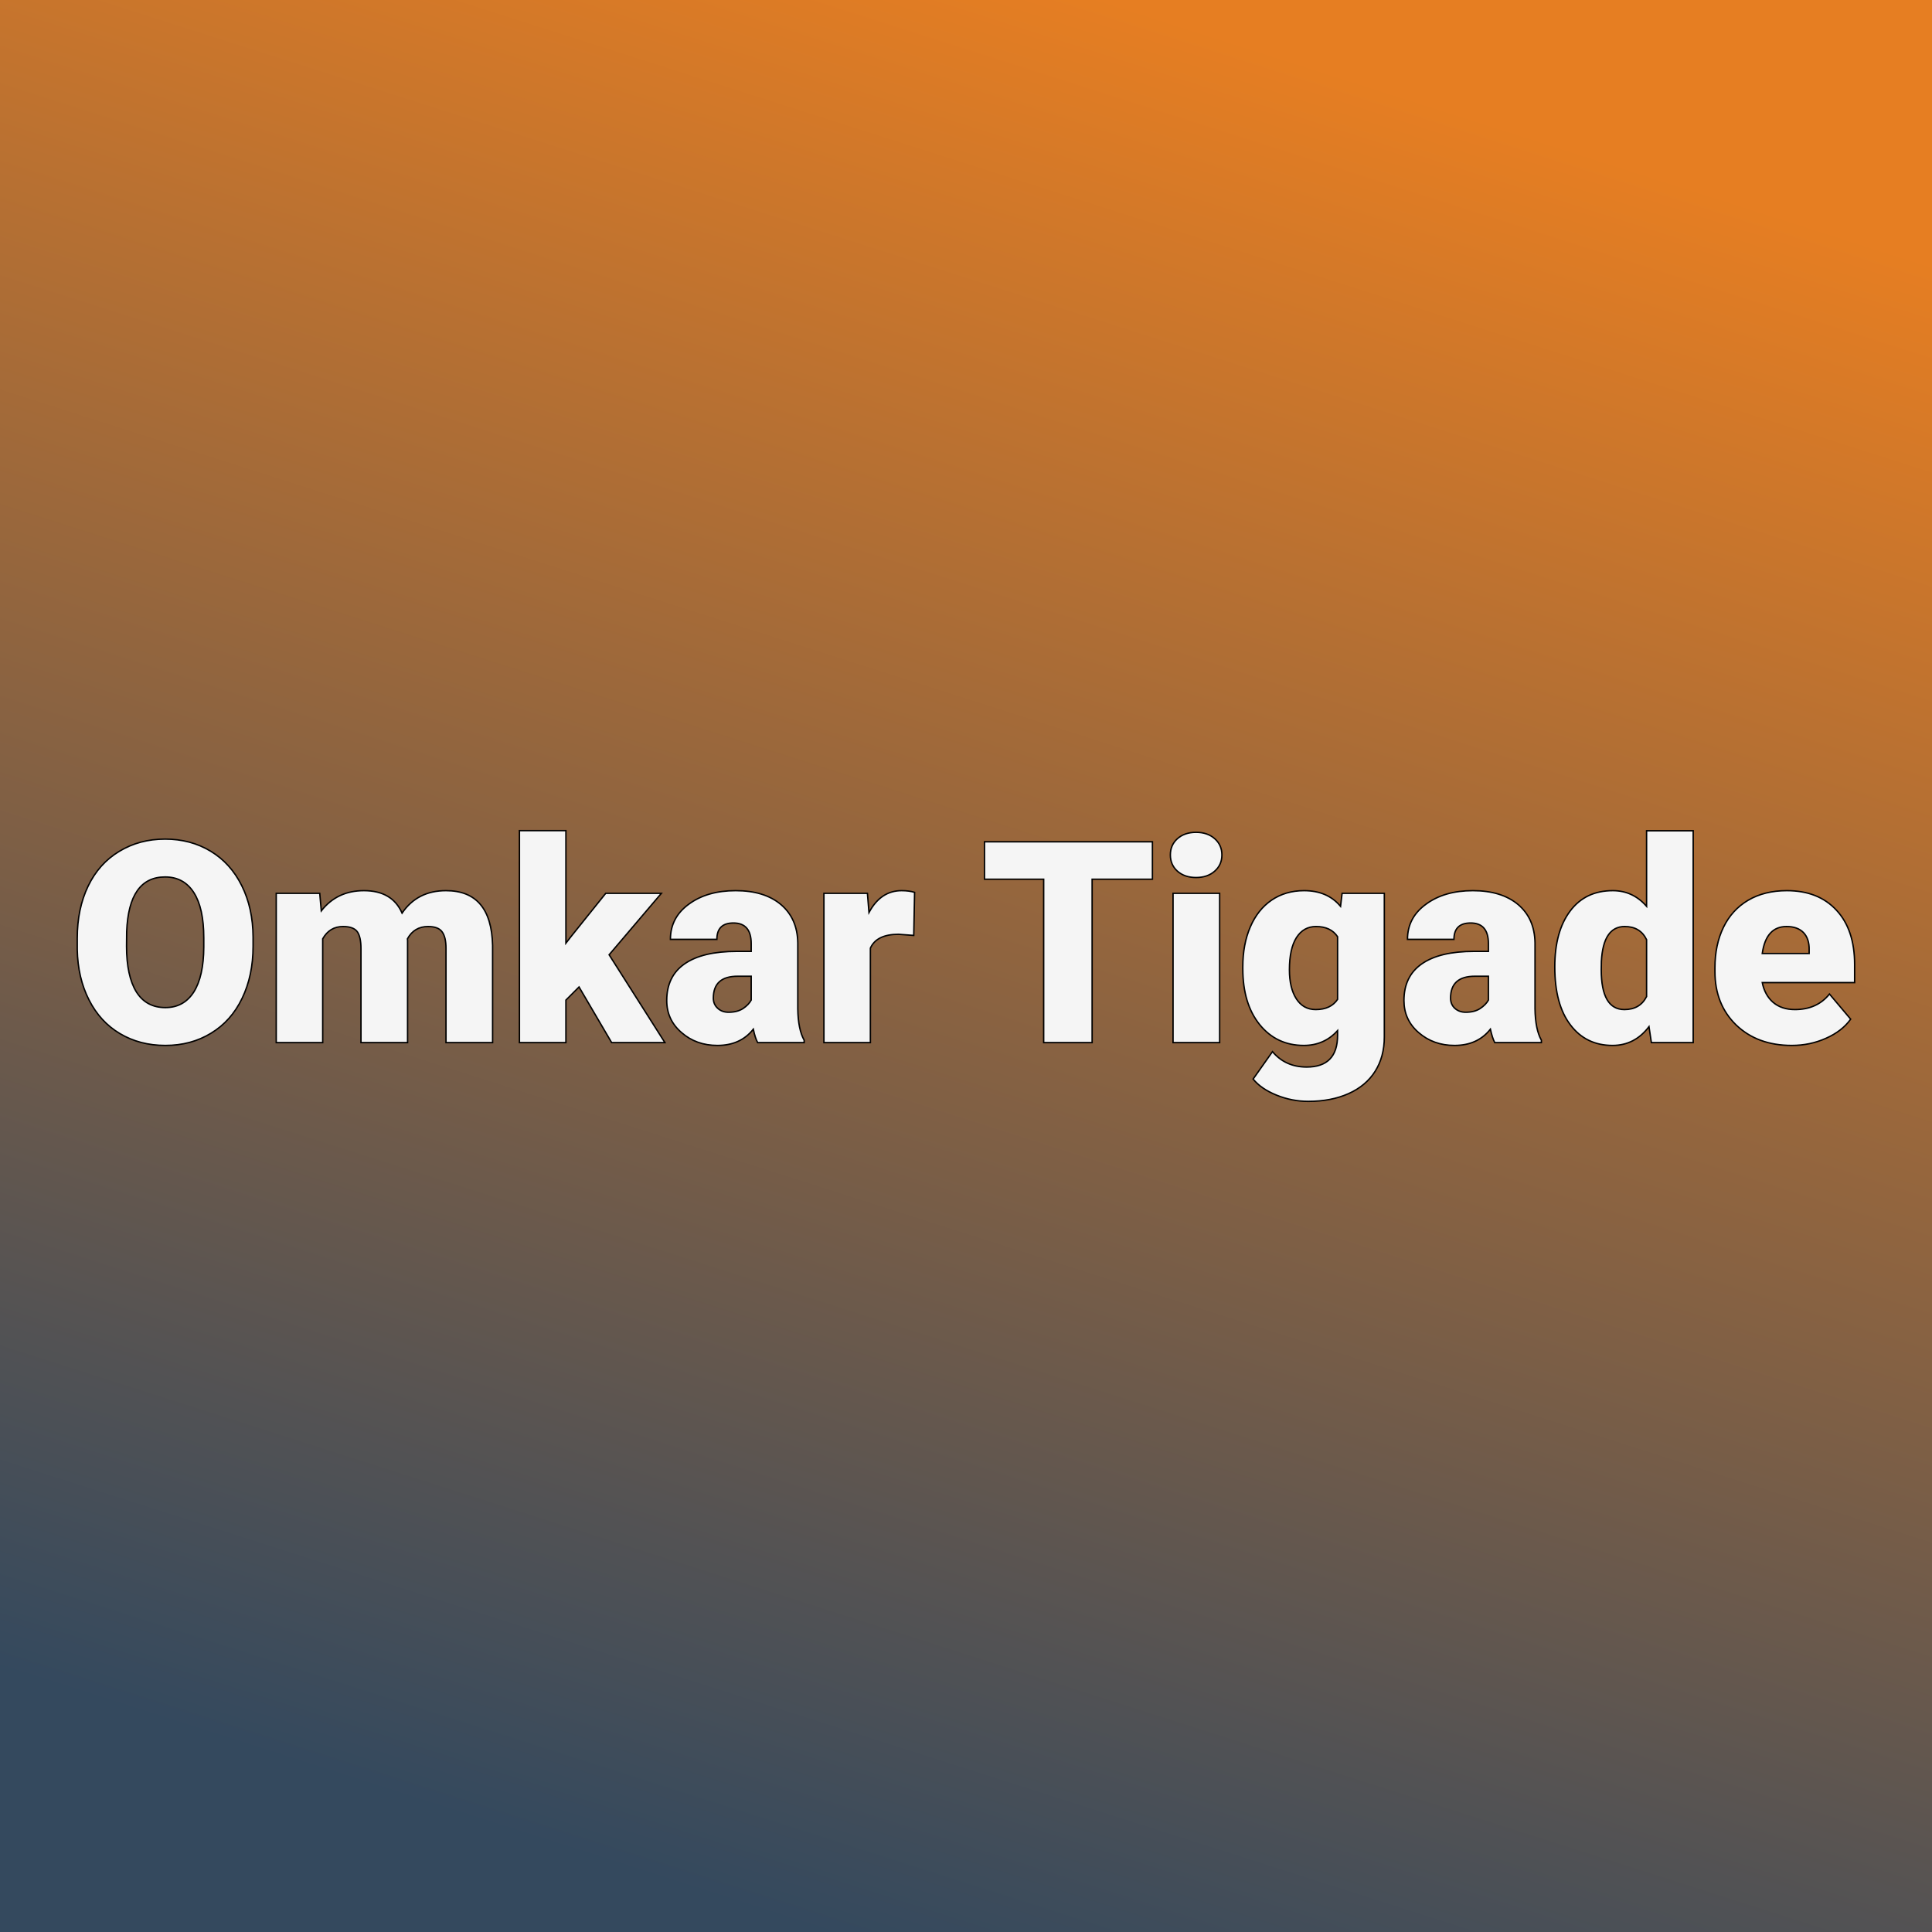 <svg xmlns="http://www.w3.org/2000/svg" version="1.1" xmlns:xlink="http://www.w3.org/1999/xlink" viewBox="0 0 200 200"><rect x="0" y="0" width="200" height="200" fill="#808080" stroke="none"/><rect width="200" height="200" fill="url('#gradient')"></rect><defs><linearGradient id="gradient" gradientTransform="rotate(287 0.5 0.5)"><stop offset="0%" stop-color="#34495e"></stop><stop offset="100%" stop-color="#e67e22"></stop></linearGradient></defs><g><g fill="#f5f5f5" transform="matrix(1.462,0,0,1.462,7.017,107.931)" stroke="#000000" stroke-width="0.1"><path d="M13.12-7.47L13.12-6.82Q13.12-4.74 12.34-3.13Q11.57-1.53 10.15-0.67Q8.73 0.20 6.91 0.20Q5.10 0.20 3.69-0.64Q2.29-1.47 1.50-3.03Q0.71-4.58 0.67-6.59L0.67-6.59L0.67-7.39Q0.67-9.48 1.44-11.08Q2.21-12.68 3.64-13.54Q5.07-14.41 6.89-14.41L6.89-14.41Q8.70-14.41 10.12-13.55Q11.53-12.70 12.32-11.11Q13.11-9.52 13.12-7.47L13.12-7.47ZM9.63-6.76L9.63-7.41Q9.63-9.53 8.92-10.63Q8.21-11.73 6.89-11.73L6.89-11.73Q4.32-11.73 4.17-7.86L4.17-7.86L4.16-6.82Q4.16-4.73 4.85-3.60Q5.55-2.48 6.91-2.48L6.91-2.48Q8.21-2.48 8.92-3.58Q9.62-4.69 9.63-6.76L9.63-6.76ZM14.76-10.57L17.84-10.57L17.95-9.33Q19.07-10.76 20.97-10.76L20.97-10.76Q22.97-10.76 23.67-9.17L23.67-9.17Q24.75-10.76 26.78-10.76L26.78-10.76Q29.99-10.76 30.08-6.88L30.08-6.88L30.08 0L26.78 0L26.78-6.67Q26.78-7.48 26.50-7.85Q26.23-8.22 25.51-8.22L25.51-8.22Q24.53-8.22 24.05-7.35L24.05-7.35L24.06-7.22L24.06 0L20.76 0L20.76-6.65Q20.76-7.48 20.50-7.85Q20.23-8.22 19.49-8.22L19.49-8.22Q18.54-8.22 18.05-7.35L18.05-7.35L18.05 0L14.76 0L14.76-10.57ZM38.51 0L36.20-3.94L35.27-3.01L35.27 0L31.98 0L31.98-15.01L35.27-15.01L35.27-7.04L35.61-7.48L38.09-10.57L42.03-10.57L38.33-6.22L42.28 0L38.51 0ZM52.14 0L48.85 0Q48.67-0.32 48.54-0.95L48.54-0.95Q47.63 0.20 46.00 0.20L46.00 0.20Q44.50 0.20 43.46-0.71Q42.41-1.61 42.41-2.98L42.41-2.98Q42.41-4.70 43.68-5.58Q44.95-6.46 47.37-6.46L47.37-6.46L48.39-6.46L48.39-7.01Q48.39-8.47 47.13-8.47L47.13-8.47Q45.96-8.47 45.96-7.31L45.96-7.31L42.67-7.31Q42.67-8.85 43.97-9.80Q45.27-10.76 47.29-10.76Q49.32-10.76 50.49-9.78Q51.66-8.79 51.69-7.07L51.69-7.07L51.69-2.39Q51.71-0.94 52.14-0.17L52.14-0.17L52.14 0ZM46.79-2.15L46.79-2.15Q47.40-2.15 47.81-2.41Q48.21-2.68 48.39-3.01L48.39-3.01L48.39-4.70L47.43-4.70Q45.71-4.70 45.71-3.15L45.71-3.15Q45.71-2.71 46.02-2.43Q46.32-2.15 46.79-2.15ZM59.96-10.64L59.90-7.59L58.82-7.67Q57.27-7.67 56.83-6.69L56.83-6.69L56.83 0L53.54 0L53.54-10.57L56.62-10.57L56.73-9.21Q57.56-10.76 59.04-10.76L59.04-10.76Q59.57-10.76 59.96-10.64L59.96-10.64ZM76.80-14.22L76.80-11.57L72.53-11.57L72.53 0L69.10 0L69.10-11.57L64.91-11.57L64.91-14.22L76.80-14.22ZM81.56-10.57L81.56 0L78.26 0L78.26-10.57L81.56-10.57ZM78.07-13.29L78.07-13.29Q78.07-13.99 78.57-14.44Q79.08-14.89 79.89-14.89Q80.70-14.89 81.21-14.44Q81.72-13.99 81.72-13.29Q81.72-12.59 81.21-12.14Q80.70-11.69 79.89-11.69Q79.08-11.69 78.57-12.14Q78.07-12.59 78.07-13.29ZM83.20-5.24L83.20-5.36Q83.20-6.96 83.73-8.19Q84.26-9.42 85.24-10.09Q86.23-10.76 87.54-10.76L87.54-10.76Q89.19-10.76 90.12-9.65L90.12-9.65L90.23-10.57L93.22-10.57L93.22-0.40Q93.22 1.00 92.57 2.03Q91.92 3.06 90.69 3.61Q89.46 4.16 87.84 4.16L87.84 4.16Q86.68 4.16 85.59 3.72Q84.50 3.28 83.93 2.58L83.93 2.58L85.30 0.64Q86.22 1.73 87.72 1.73L87.72 1.73Q89.91 1.73 89.91-0.52L89.91-0.52L89.91-0.85Q88.96 0.20 87.52 0.20L87.52 0.20Q85.59 0.20 84.39-1.28Q83.20-2.76 83.20-5.24L83.20-5.24ZM86.50-5.16L86.50-5.16Q86.50-3.86 86.99-3.10Q87.48-2.34 88.36-2.34L88.36-2.34Q89.42-2.34 89.91-3.06L89.91-3.06L89.91-7.50Q89.43-8.22 88.38-8.22L88.38-8.22Q87.50-8.22 87.00-7.44Q86.50-6.65 86.50-5.16ZM104.34 0L101.04 0Q100.87-0.32 100.73-0.95L100.73-0.95Q99.82 0.20 98.19 0.20L98.19 0.20Q96.70 0.20 95.65-0.71Q94.61-1.61 94.61-2.98L94.61-2.98Q94.61-4.70 95.88-5.58Q97.15-6.46 99.57-6.46L99.57-6.46L100.59-6.46L100.59-7.01Q100.59-8.47 99.33-8.47L99.33-8.47Q98.15-8.47 98.15-7.31L98.15-7.31L94.86-7.31Q94.86-8.85 96.17-9.80Q97.47-10.76 99.49-10.76Q101.51-10.76 102.69-9.78Q103.86-8.79 103.89-7.07L103.89-7.07L103.89-2.39Q103.91-0.94 104.34-0.17L104.34-0.17L104.34 0ZM98.98-2.15L98.98-2.15Q99.60-2.15 100.00-2.41Q100.41-2.68 100.59-3.01L100.59-3.01L100.59-4.70L99.63-4.70Q97.91-4.70 97.91-3.15L97.91-3.15Q97.91-2.71 98.21-2.43Q98.52-2.15 98.98-2.15ZM105.29-5.36L105.29-5.36Q105.29-7.87 106.38-9.32Q107.46-10.76 109.40-10.76L109.40-10.76Q110.82-10.76 111.79-9.65L111.79-9.65L111.79-15L115.09-15L115.09 0L112.13 0L111.96-1.13Q110.95 0.20 109.38 0.20L109.38 0.20Q107.50 0.20 106.40-1.25Q105.29-2.70 105.29-5.36ZM108.59-5.76L108.58-5.16Q108.58-2.34 110.22-2.34L110.22-2.34Q111.32-2.34 111.79-3.26L111.79-3.26L111.79-7.29Q111.34-8.22 110.24-8.22L110.24-8.22Q108.72-8.22 108.59-5.76L108.59-5.76ZM122.07 0.20L122.07 0.20Q119.64 0.20 118.13-1.25Q116.63-2.71 116.63-5.03L116.63-5.03L116.63-5.30Q116.63-6.92 117.23-8.16Q117.83-9.40 118.98-10.08Q120.14-10.76 121.72-10.76L121.72-10.76Q123.95-10.76 125.23-9.38Q126.52-8.00 126.52-5.53L126.52-5.53L126.52-4.25L119.98-4.25Q120.16-3.36 120.75-2.85Q121.35-2.34 122.29-2.34L122.29-2.34Q123.86-2.34 124.74-3.44L124.74-3.44L126.24-1.66Q125.63-0.81 124.50-0.31Q123.37 0.20 122.07 0.20ZM121.70-8.22L121.70-8.22Q120.25-8.22 119.98-6.31L119.98-6.31L123.30-6.31L123.30-6.56Q123.32-7.35 122.90-7.79Q122.48-8.22 121.70-8.22Z"></path></g></g></svg>